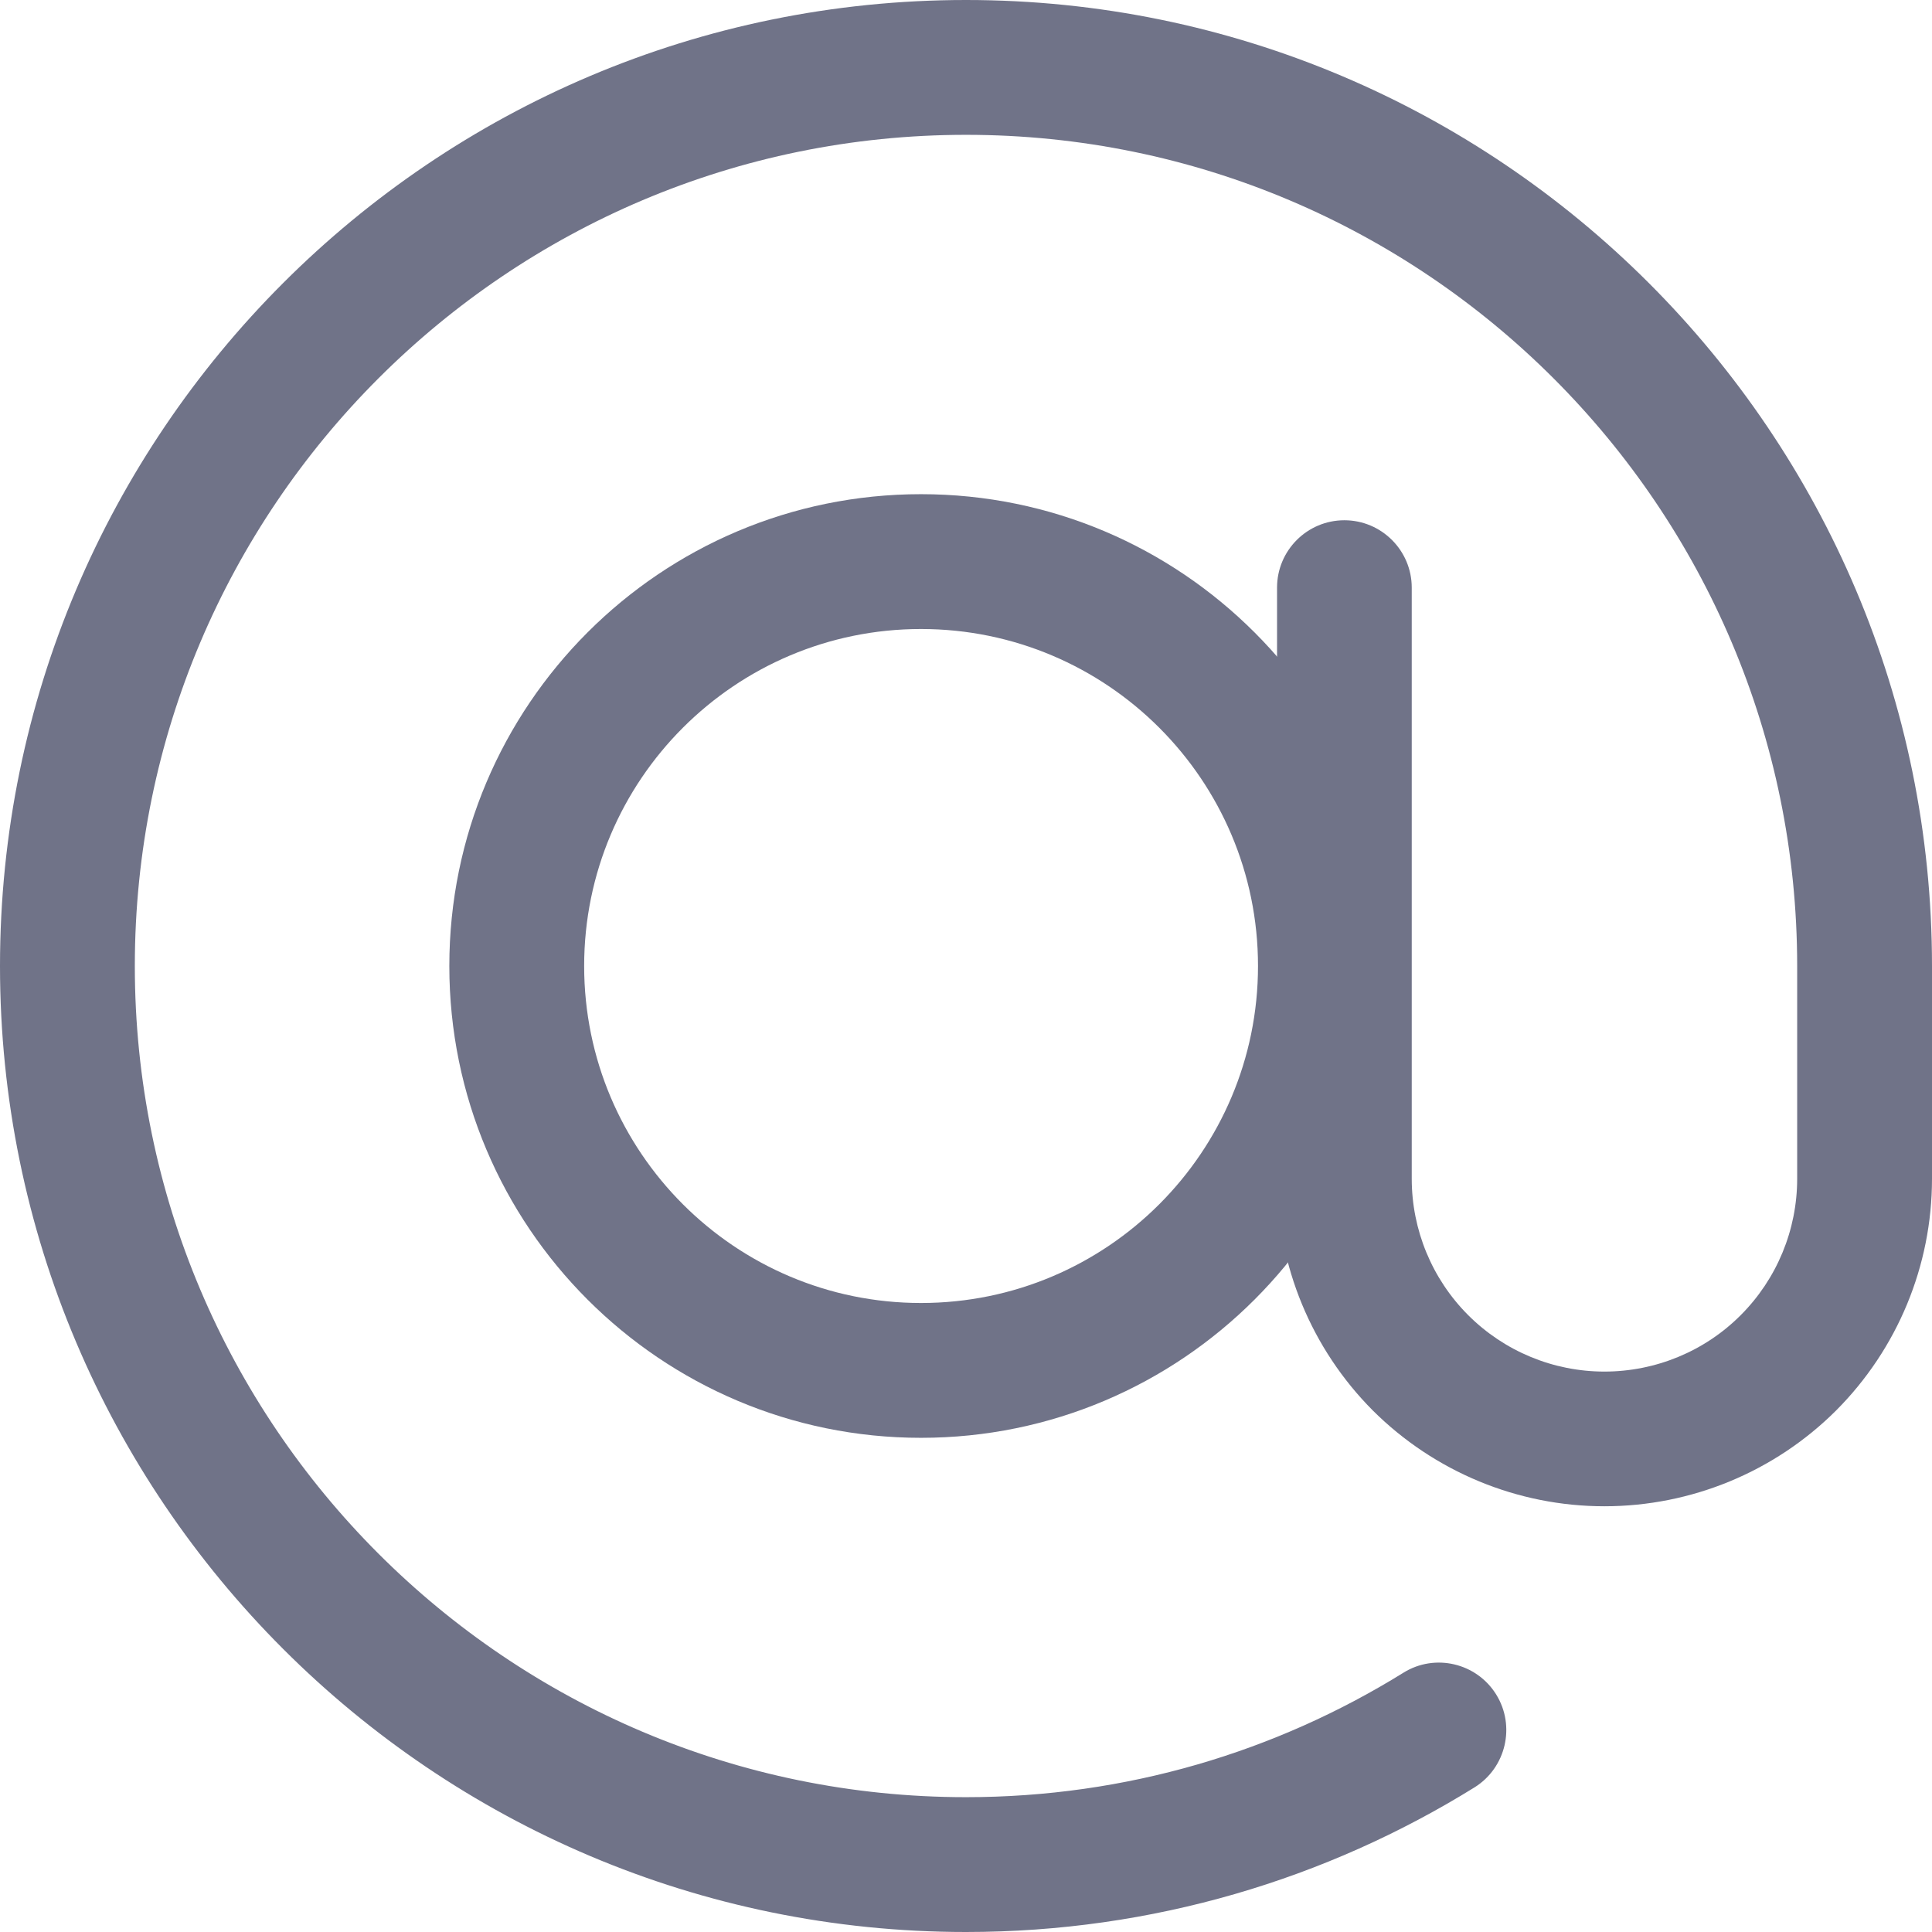 <?xml version="1.0" encoding="UTF-8"?>
<svg width="14px" height="14px" viewBox="0 0 14 14" version="1.1" xmlns="http://www.w3.org/2000/svg" xmlns:xlink="http://www.w3.org/1999/xlink">
    <title>icn-email</title>
    <g id="Membership-Landing-Page" stroke="none" stroke-width="1" fill="none" fill-rule="evenodd">
        <g id="1600width-(Dropdown-active)" transform="translate(-590, -9816)" fill="#707388" fill-rule="nonzero">
            <g id="Group-31" transform="translate(196, 9593)">
                <g id="Group-7" transform="translate(31, 41)">
                    <g id="Group-8" transform="translate(0, 137)">
                        <g id="Group-2-Copy-5" transform="translate(352, 0)">
                            <g id="icn-email" transform="translate(11, 45)">
                                <path d="M6.674,3.581 C8.561,3.581 10.093,5.113 10.093,7 C10.093,8.887 8.561,10.419 6.674,10.419 C4.787,10.419 3.256,8.887 3.256,7 C3.256,5.113 4.787,3.581 6.674,3.581 Z M6.674,4.558 C5.327,4.558 4.233,5.652 4.233,7 C4.233,8.348 5.327,9.442 6.674,9.442 C8.022,9.442 9.116,8.348 9.116,7 C9.116,5.652 8.022,4.558 6.674,4.558 Z" id="Shape"></path>
                                <path d="M10.17,12.121 C10.398,11.979 10.7,12.05 10.842,12.279 C10.984,12.508 10.913,12.81 10.685,12.952 C9.614,13.616 8.352,14 7,14 C3.137,14 0,10.863 0,7 C0,3.137 3.137,0 7,0 C10.863,0 14,3.137 14,7 L14,8.542 C14,9.172 13.75,9.775 13.305,10.221 C12.86,10.665 12.256,10.915 11.626,10.915 C10.997,10.915 10.394,10.665 9.948,10.221 C9.504,9.775 9.254,9.172 9.254,8.542 L9.254,4.258 C9.254,3.989 9.472,3.77 9.742,3.77 C10.011,3.77 10.23,3.989 10.23,4.258 L10.23,8.542 C10.23,8.912 10.377,9.268 10.639,9.53 C10.901,9.792 11.256,9.939 11.626,9.939 C11.997,9.939 12.353,9.792 12.614,9.53 C12.876,9.268 13.023,8.912 13.023,8.542 L13.023,7 C13.023,3.676 10.324,0.977 7,0.977 C3.676,0.977 0.977,3.676 0.977,7 C0.977,10.324 3.676,13.023 7,13.023 C8.162,13.023 9.248,12.693 10.17,12.121 Z" id="Path"></path>
                            </g>
                        </g>
                    </g>
                </g>
            </g>
        </g>
    </g>
</svg>